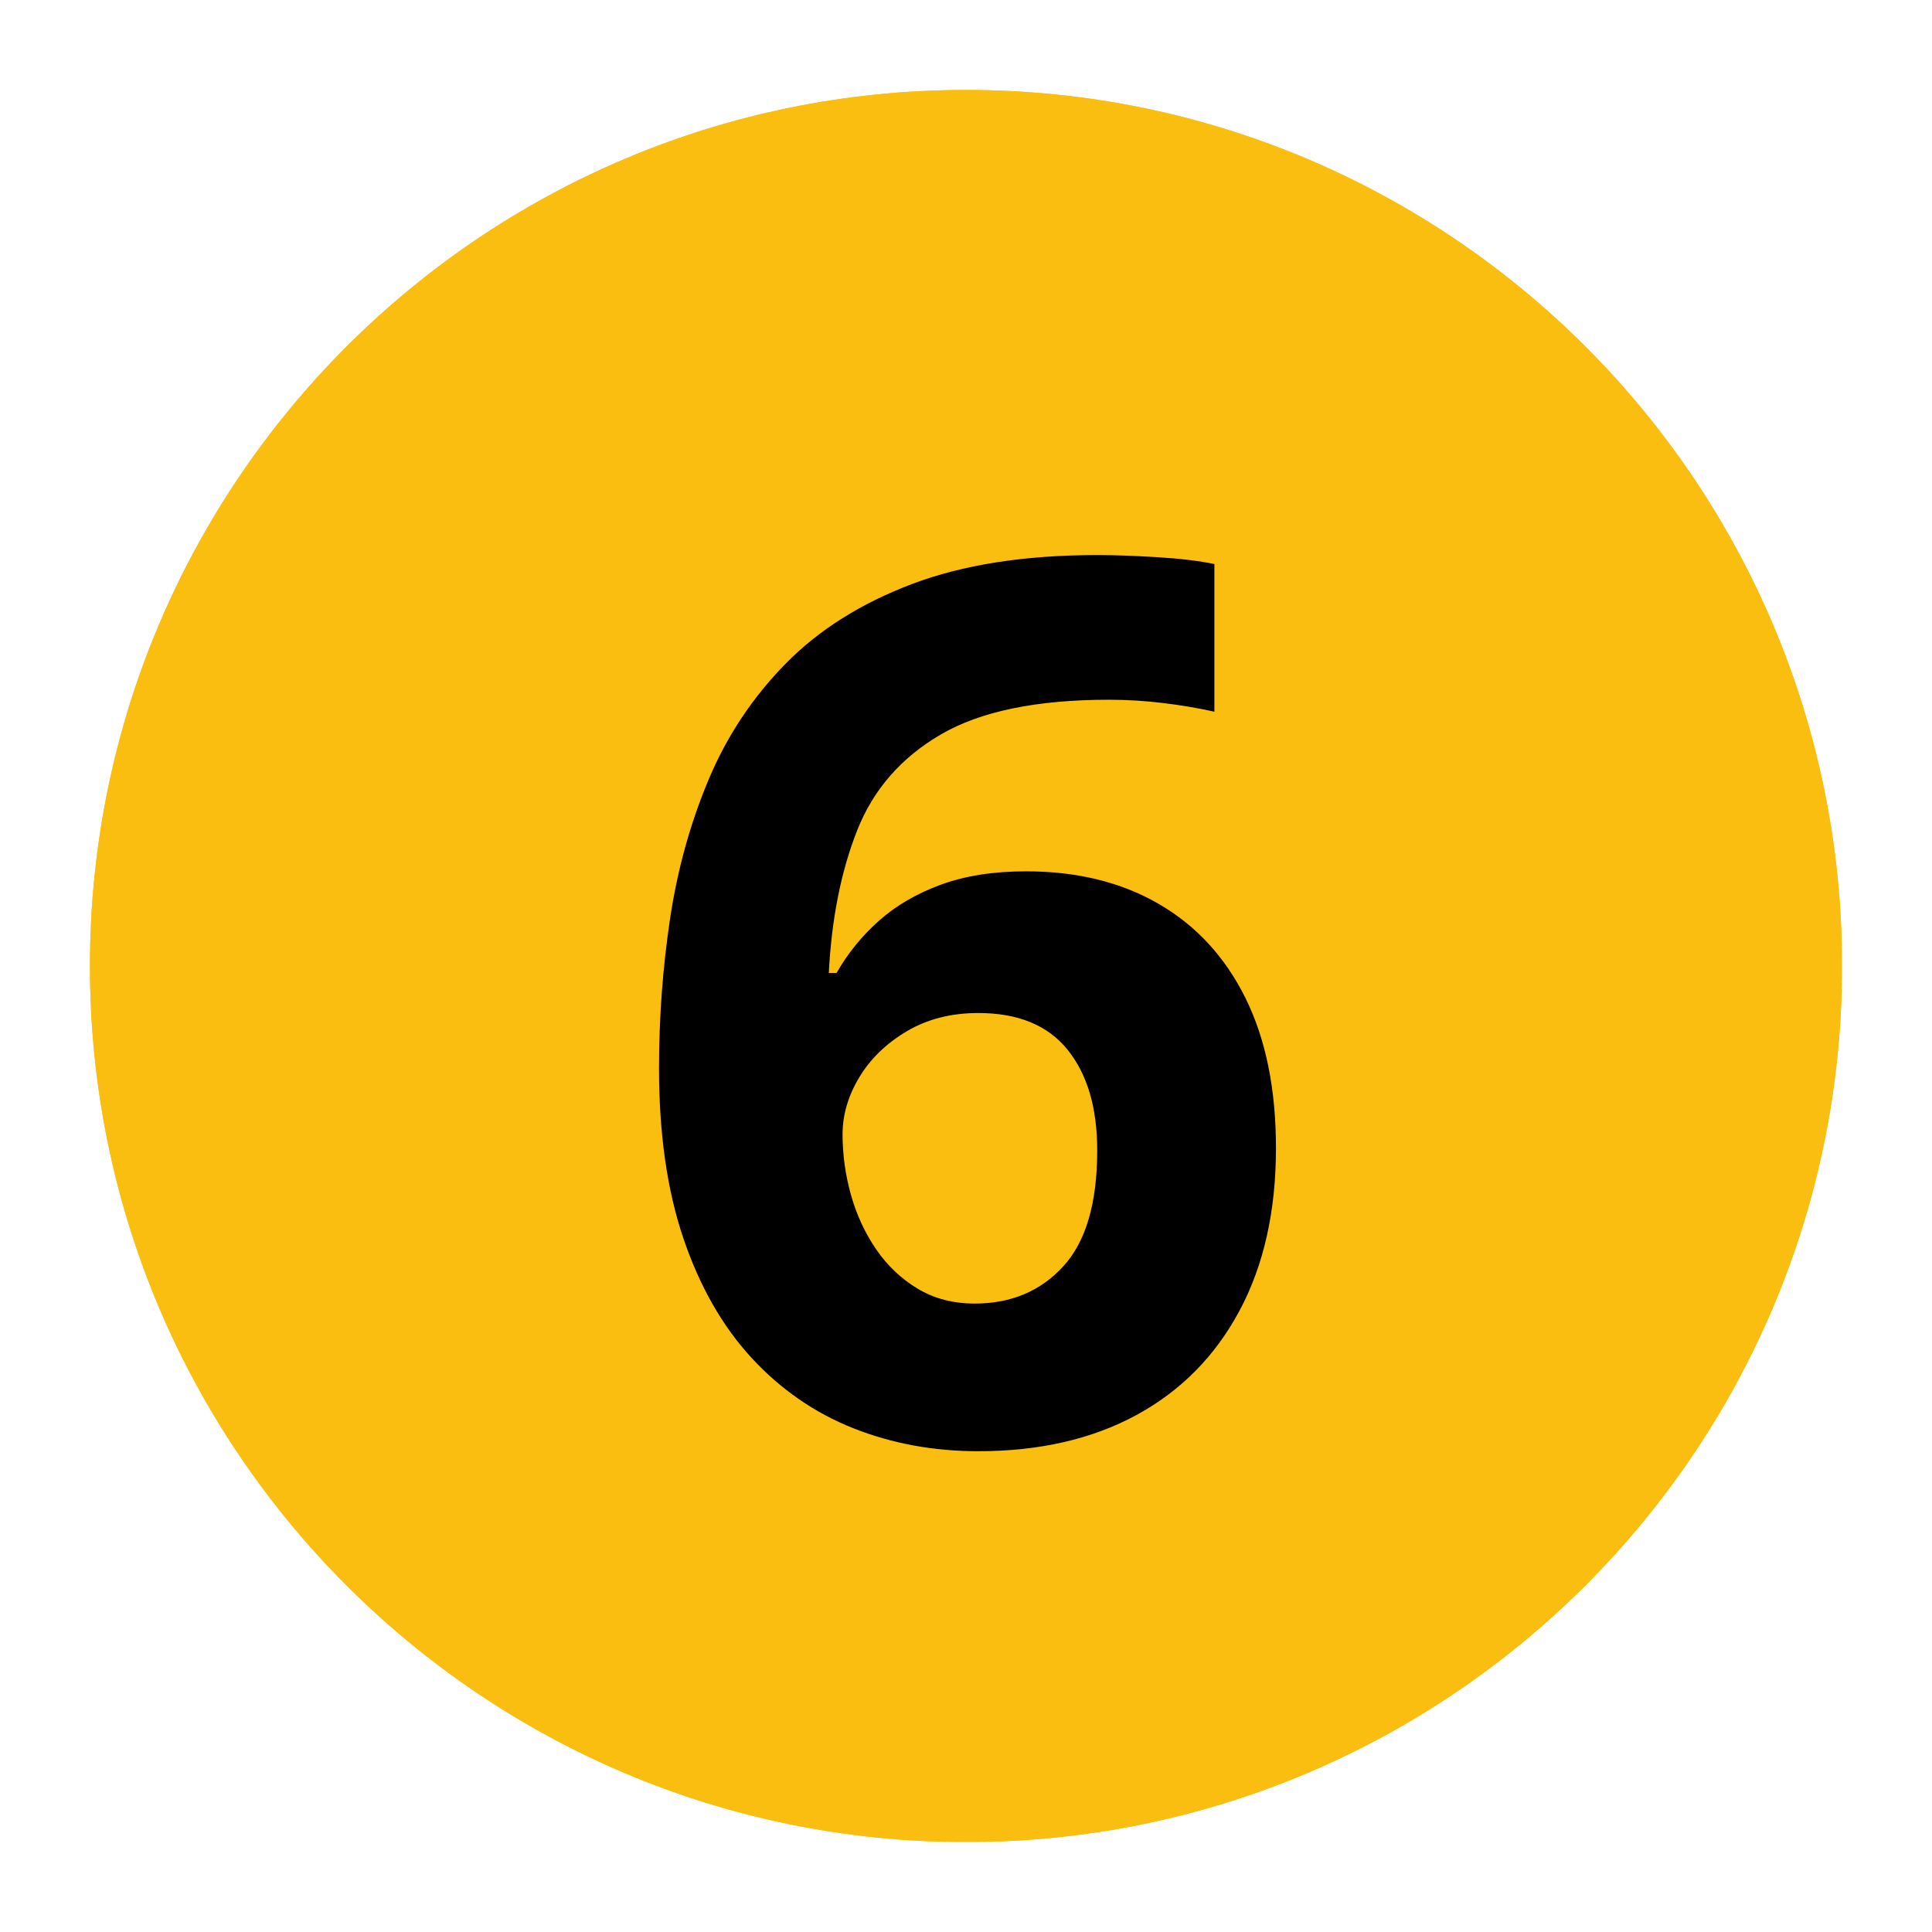 <svg xmlns="http://www.w3.org/2000/svg" xmlns:xlink="http://www.w3.org/1999/xlink" width="1080" zoomAndPan="magnify" viewBox="0 0 810 810" height="1080" preserveAspectRatio="xMidYMid meet" version="1.0"><defs><g/><clipPath id="fabfdb2d5c"><path d="M 37.715 37.715 L 772.285 37.715 L 772.285 772.285 L 37.715 772.285 Z M 37.715 37.715 " clip-rule="nonzero"/></clipPath><clipPath id="36ee48df11"><path d="M 405 37.715 C 202.152 37.715 37.715 202.152 37.715 405 C 37.715 607.848 202.152 772.285 405 772.285 C 607.848 772.285 772.285 607.848 772.285 405 C 772.285 202.152 607.848 37.715 405 37.715 Z M 405 37.715 " clip-rule="nonzero"/></clipPath><clipPath id="d193d95917"><path d="M 0.715 0.715 L 735.285 0.715 L 735.285 735.285 L 0.715 735.285 Z M 0.715 0.715 " clip-rule="nonzero"/></clipPath><clipPath id="03c2fcf444"><path d="M 368 0.715 C 165.152 0.715 0.715 165.152 0.715 368 C 0.715 570.848 165.152 735.285 368 735.285 C 570.848 735.285 735.285 570.848 735.285 368 C 735.285 165.152 570.848 0.715 368 0.715 Z M 368 0.715 " clip-rule="nonzero"/></clipPath><clipPath id="b944db1d31"><rect x="0" width="736" y="0" height="736"/></clipPath><clipPath id="d3faa234a3"><path d="M 37.715 37.715 L 771.965 37.715 L 771.965 771.965 L 37.715 771.965 Z M 37.715 37.715 " clip-rule="nonzero"/></clipPath><clipPath id="eb83ee9c6a"><path d="M 405 37.715 C 202.152 37.715 37.715 202.152 37.715 405 C 37.715 607.844 202.152 772.281 405 772.281 C 607.844 772.281 772.281 607.844 772.281 405 C 772.281 202.152 607.844 37.715 405 37.715 Z M 405 37.715 " clip-rule="nonzero"/></clipPath><clipPath id="ff20190f2d"><rect x="0" width="294" y="0" height="701"/></clipPath></defs><g clip-path="url(#fabfdb2d5c)"><g clip-path="url(#36ee48df11)"><g transform="matrix(1, 0, 0, 1, 37, 37)"><g clip-path="url(#b944db1d31)"><g clip-path="url(#d193d95917)"><g clip-path="url(#03c2fcf444)"><path fill="#fabe11" d="M 0.715 0.715 L 735.285 0.715 L 735.285 735.285 L 0.715 735.285 Z M 0.715 0.715 " fill-opacity="1" fill-rule="nonzero"/></g></g></g></g></g></g><g clip-path="url(#d3faa234a3)"><g clip-path="url(#eb83ee9c6a)"><path stroke-linecap="butt" transform="matrix(0.75, 0, 0, 0.75, 37.715, 37.715)" fill="none" stroke-linejoin="miter" d="M 489.713 -0 C 219.25 -0 -0 219.25 -0 489.713 C -0 760.172 219.25 979.422 489.713 979.422 C 760.172 979.422 979.422 760.172 979.422 489.713 C 979.422 219.25 760.172 -0 489.713 -0 Z M 489.713 -0 " stroke="#fabe11" stroke-width="32" stroke-opacity="1" stroke-miterlimit="4"/></g></g><g transform="matrix(1, 0, 0, 1, 258, 54)"><g clip-path="url(#ff20190f2d)"><g fill="#000000" fill-opacity="1"><g transform="translate(0.249, 549.415)"><g><path d="M 18.047 -155.641 C 18.047 -176.703 19.586 -197.551 22.672 -218.188 C 25.766 -238.82 31.156 -258.285 38.844 -276.578 C 46.531 -294.879 57.305 -311.086 71.172 -325.203 C 85.047 -339.328 102.676 -350.441 124.062 -358.547 C 145.457 -366.648 171.359 -370.703 201.766 -370.703 C 208.953 -370.703 217.348 -370.406 226.953 -369.812 C 236.555 -369.227 244.535 -368.27 250.891 -366.938 L 250.891 -305.031 C 244.203 -306.531 237.055 -307.738 229.453 -308.656 C 221.859 -309.582 214.301 -310.047 206.781 -310.047 C 176.363 -310.047 152.844 -305.195 136.219 -295.5 C 119.594 -285.812 107.895 -272.406 101.125 -255.281 C 94.363 -238.156 90.398 -218.227 89.234 -195.5 L 92.484 -195.5 C 97.16 -203.688 103.051 -210.953 110.156 -217.297 C 117.258 -223.648 125.906 -228.707 136.094 -232.469 C 146.289 -236.227 158.238 -238.109 171.938 -238.109 C 193.32 -238.109 211.867 -233.551 227.578 -224.438 C 243.285 -215.332 255.398 -202.176 263.922 -184.969 C 272.441 -167.758 276.703 -146.789 276.703 -122.062 C 276.703 -95.656 271.602 -72.926 261.406 -53.875 C 251.219 -34.832 236.805 -20.254 218.172 -10.141 C 199.547 -0.035 177.453 5.016 151.891 5.016 C 133.172 5.016 115.707 1.801 99.5 -4.625 C 83.289 -11.062 69.086 -20.879 56.891 -34.078 C 44.691 -47.285 35.164 -63.957 28.312 -84.094 C 21.469 -104.227 18.047 -128.078 18.047 -155.641 Z M 150.391 -56.891 C 165.586 -56.891 177.945 -62.066 187.469 -72.422 C 197 -82.785 201.766 -99 201.766 -121.062 C 201.766 -138.938 197.629 -153.008 189.359 -163.281 C 181.086 -173.562 168.598 -178.703 151.891 -178.703 C 140.523 -178.703 130.539 -176.156 121.938 -171.062 C 113.332 -165.969 106.691 -159.535 102.016 -151.766 C 97.336 -143.992 95 -136.016 95 -127.828 C 95 -119.305 96.164 -110.867 98.5 -102.516 C 100.844 -94.16 104.352 -86.555 109.031 -79.703 C 113.707 -72.848 119.508 -67.332 126.438 -63.156 C 133.375 -58.977 141.359 -56.891 150.391 -56.891 Z M 150.391 -56.891 "/></g></g></g></g></g></svg>